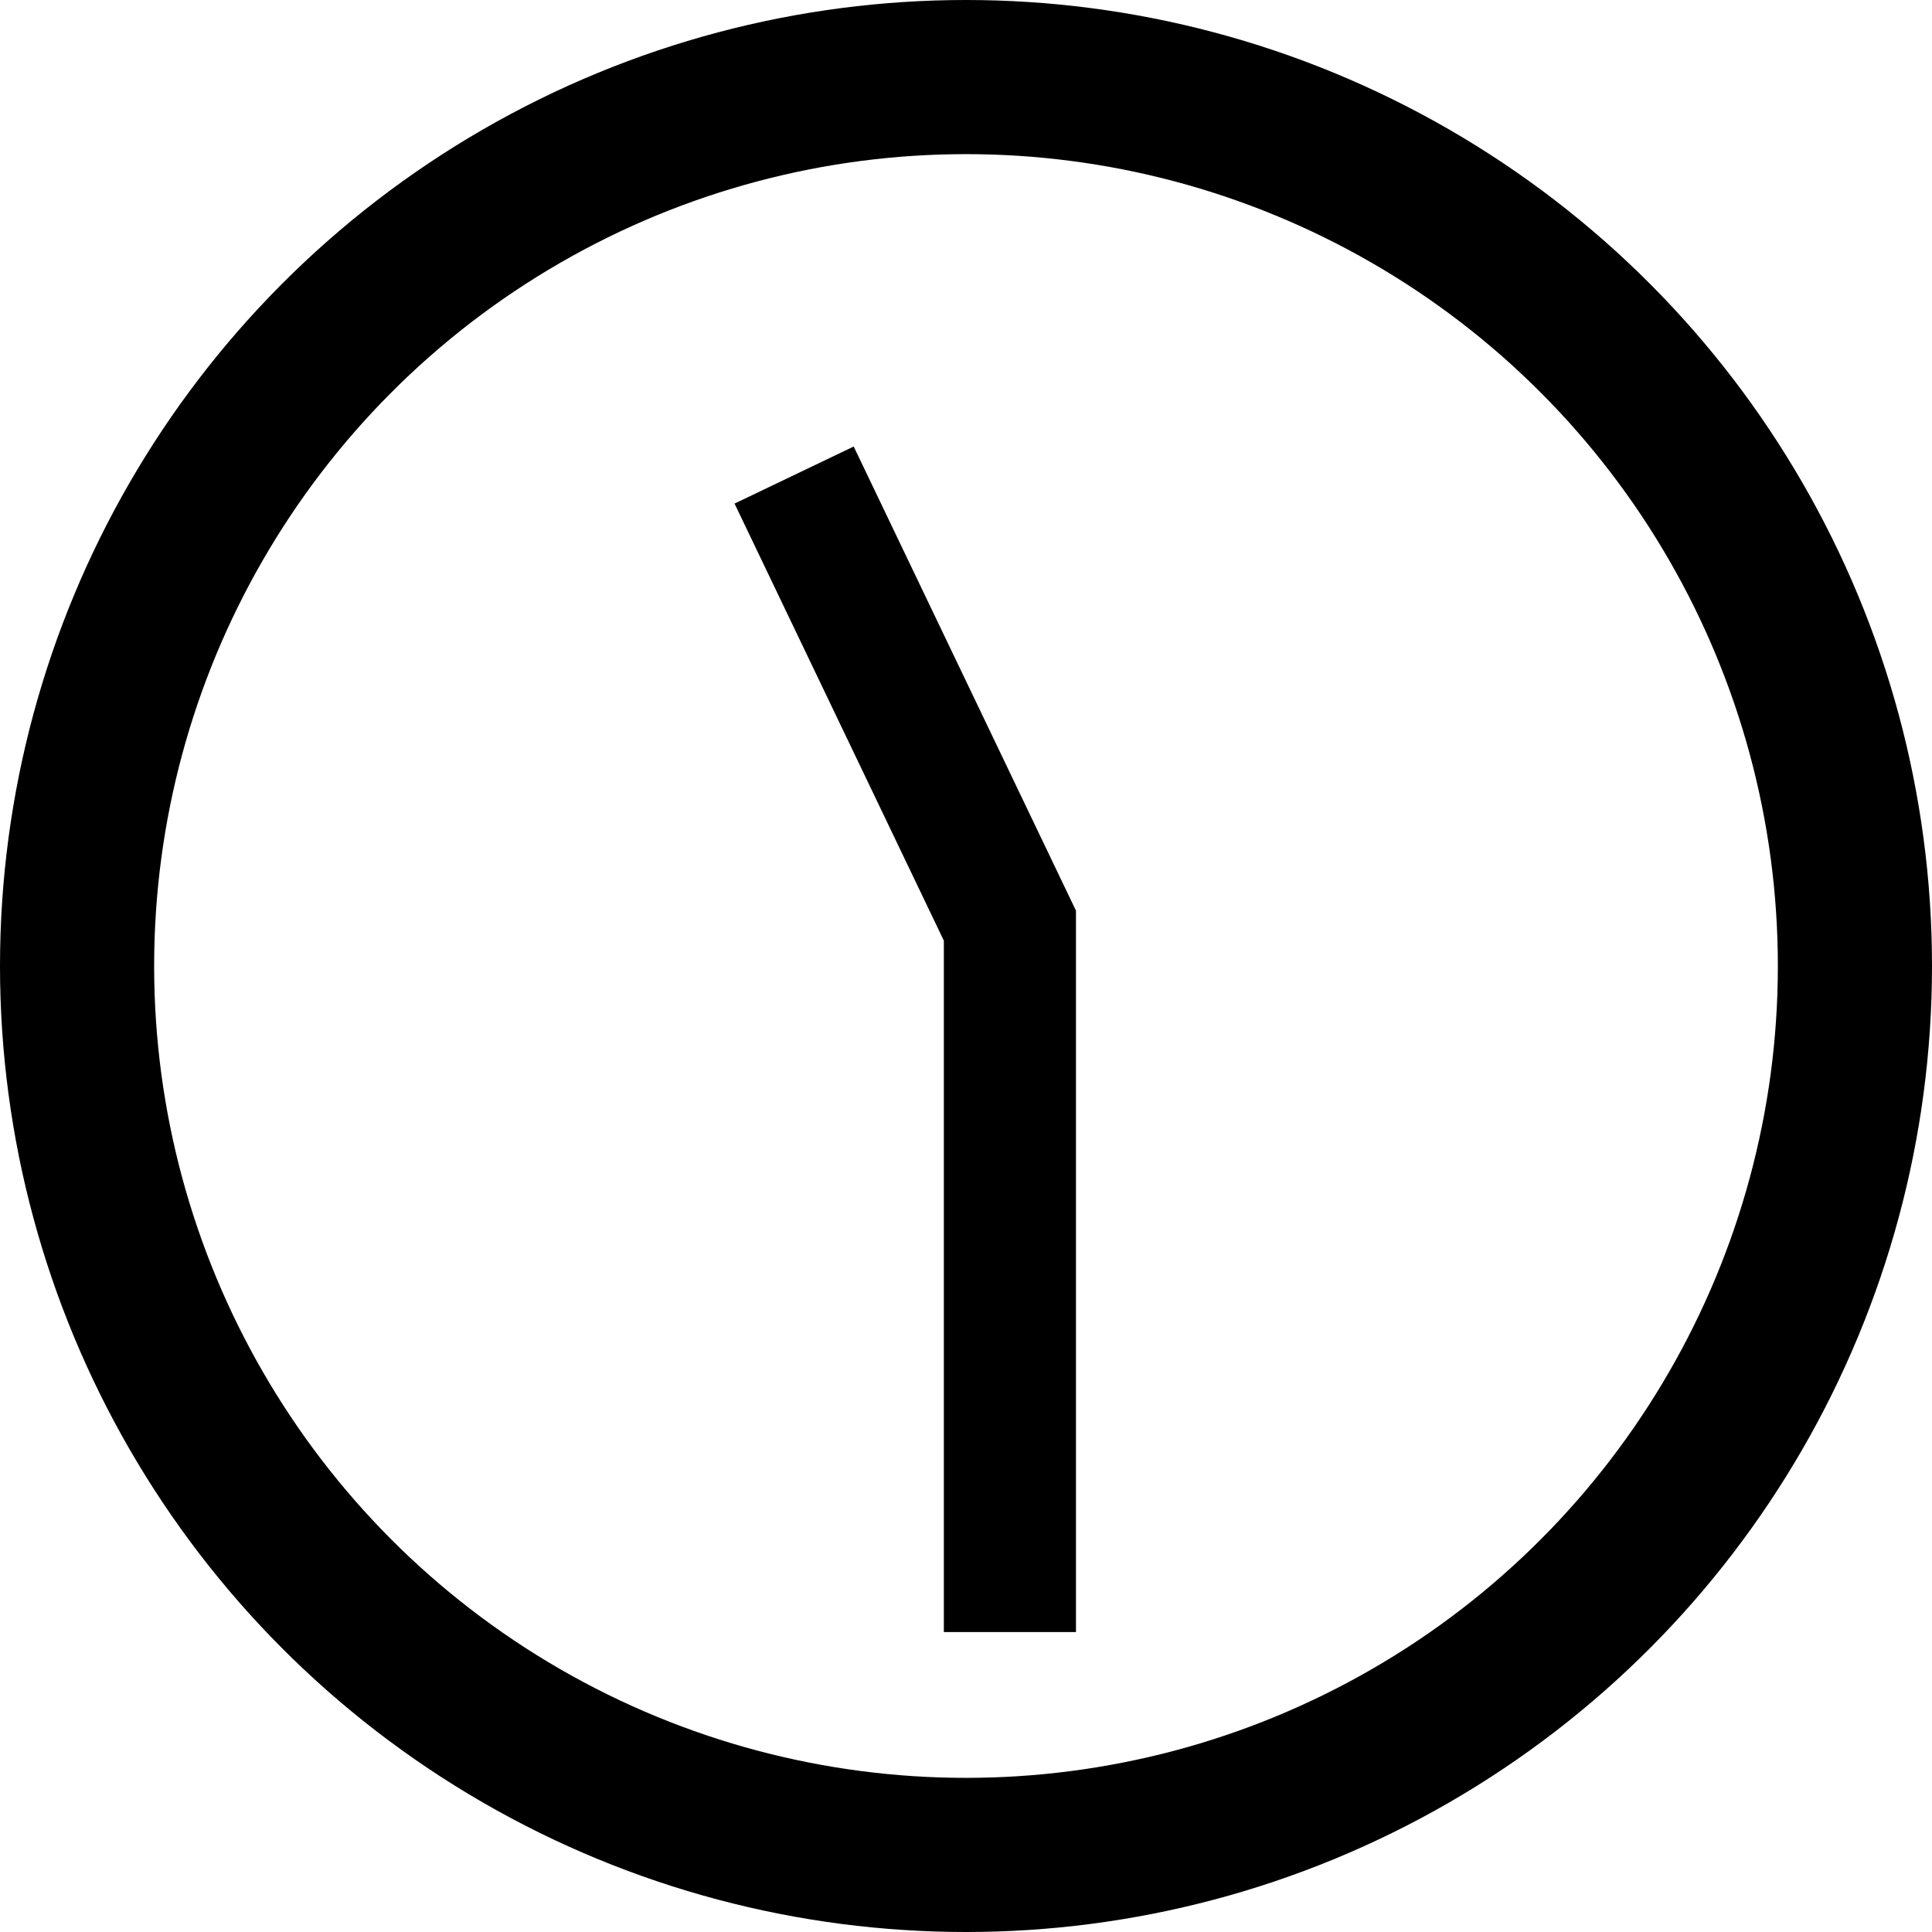 <svg xmlns="http://www.w3.org/2000/svg" width="43.87" height="43.87" viewBox="0 0 43.87 43.87">
  <g id="グループ_13" data-name="グループ 13" transform="translate(3335 -8808.064)">
    <g id="楕円形_5" data-name="楕円形 5" transform="translate(-3335 8808.064)" fill="none" stroke="#000" stroke-width="3.5">
      <circle cx="21.935" cy="21.935" r="21.935" stroke="none"/>
      <circle cx="21.935" cy="21.935" r="20.185" fill="none"/>
    </g>
    <path id="パス_14" data-name="パス 14" d="M-3254.887,8769.851l4.9,10.232v16.04" transform="translate(-62.081 49)" fill="none" stroke="#000" stroke-width="3"/>
  </g>
</svg>
